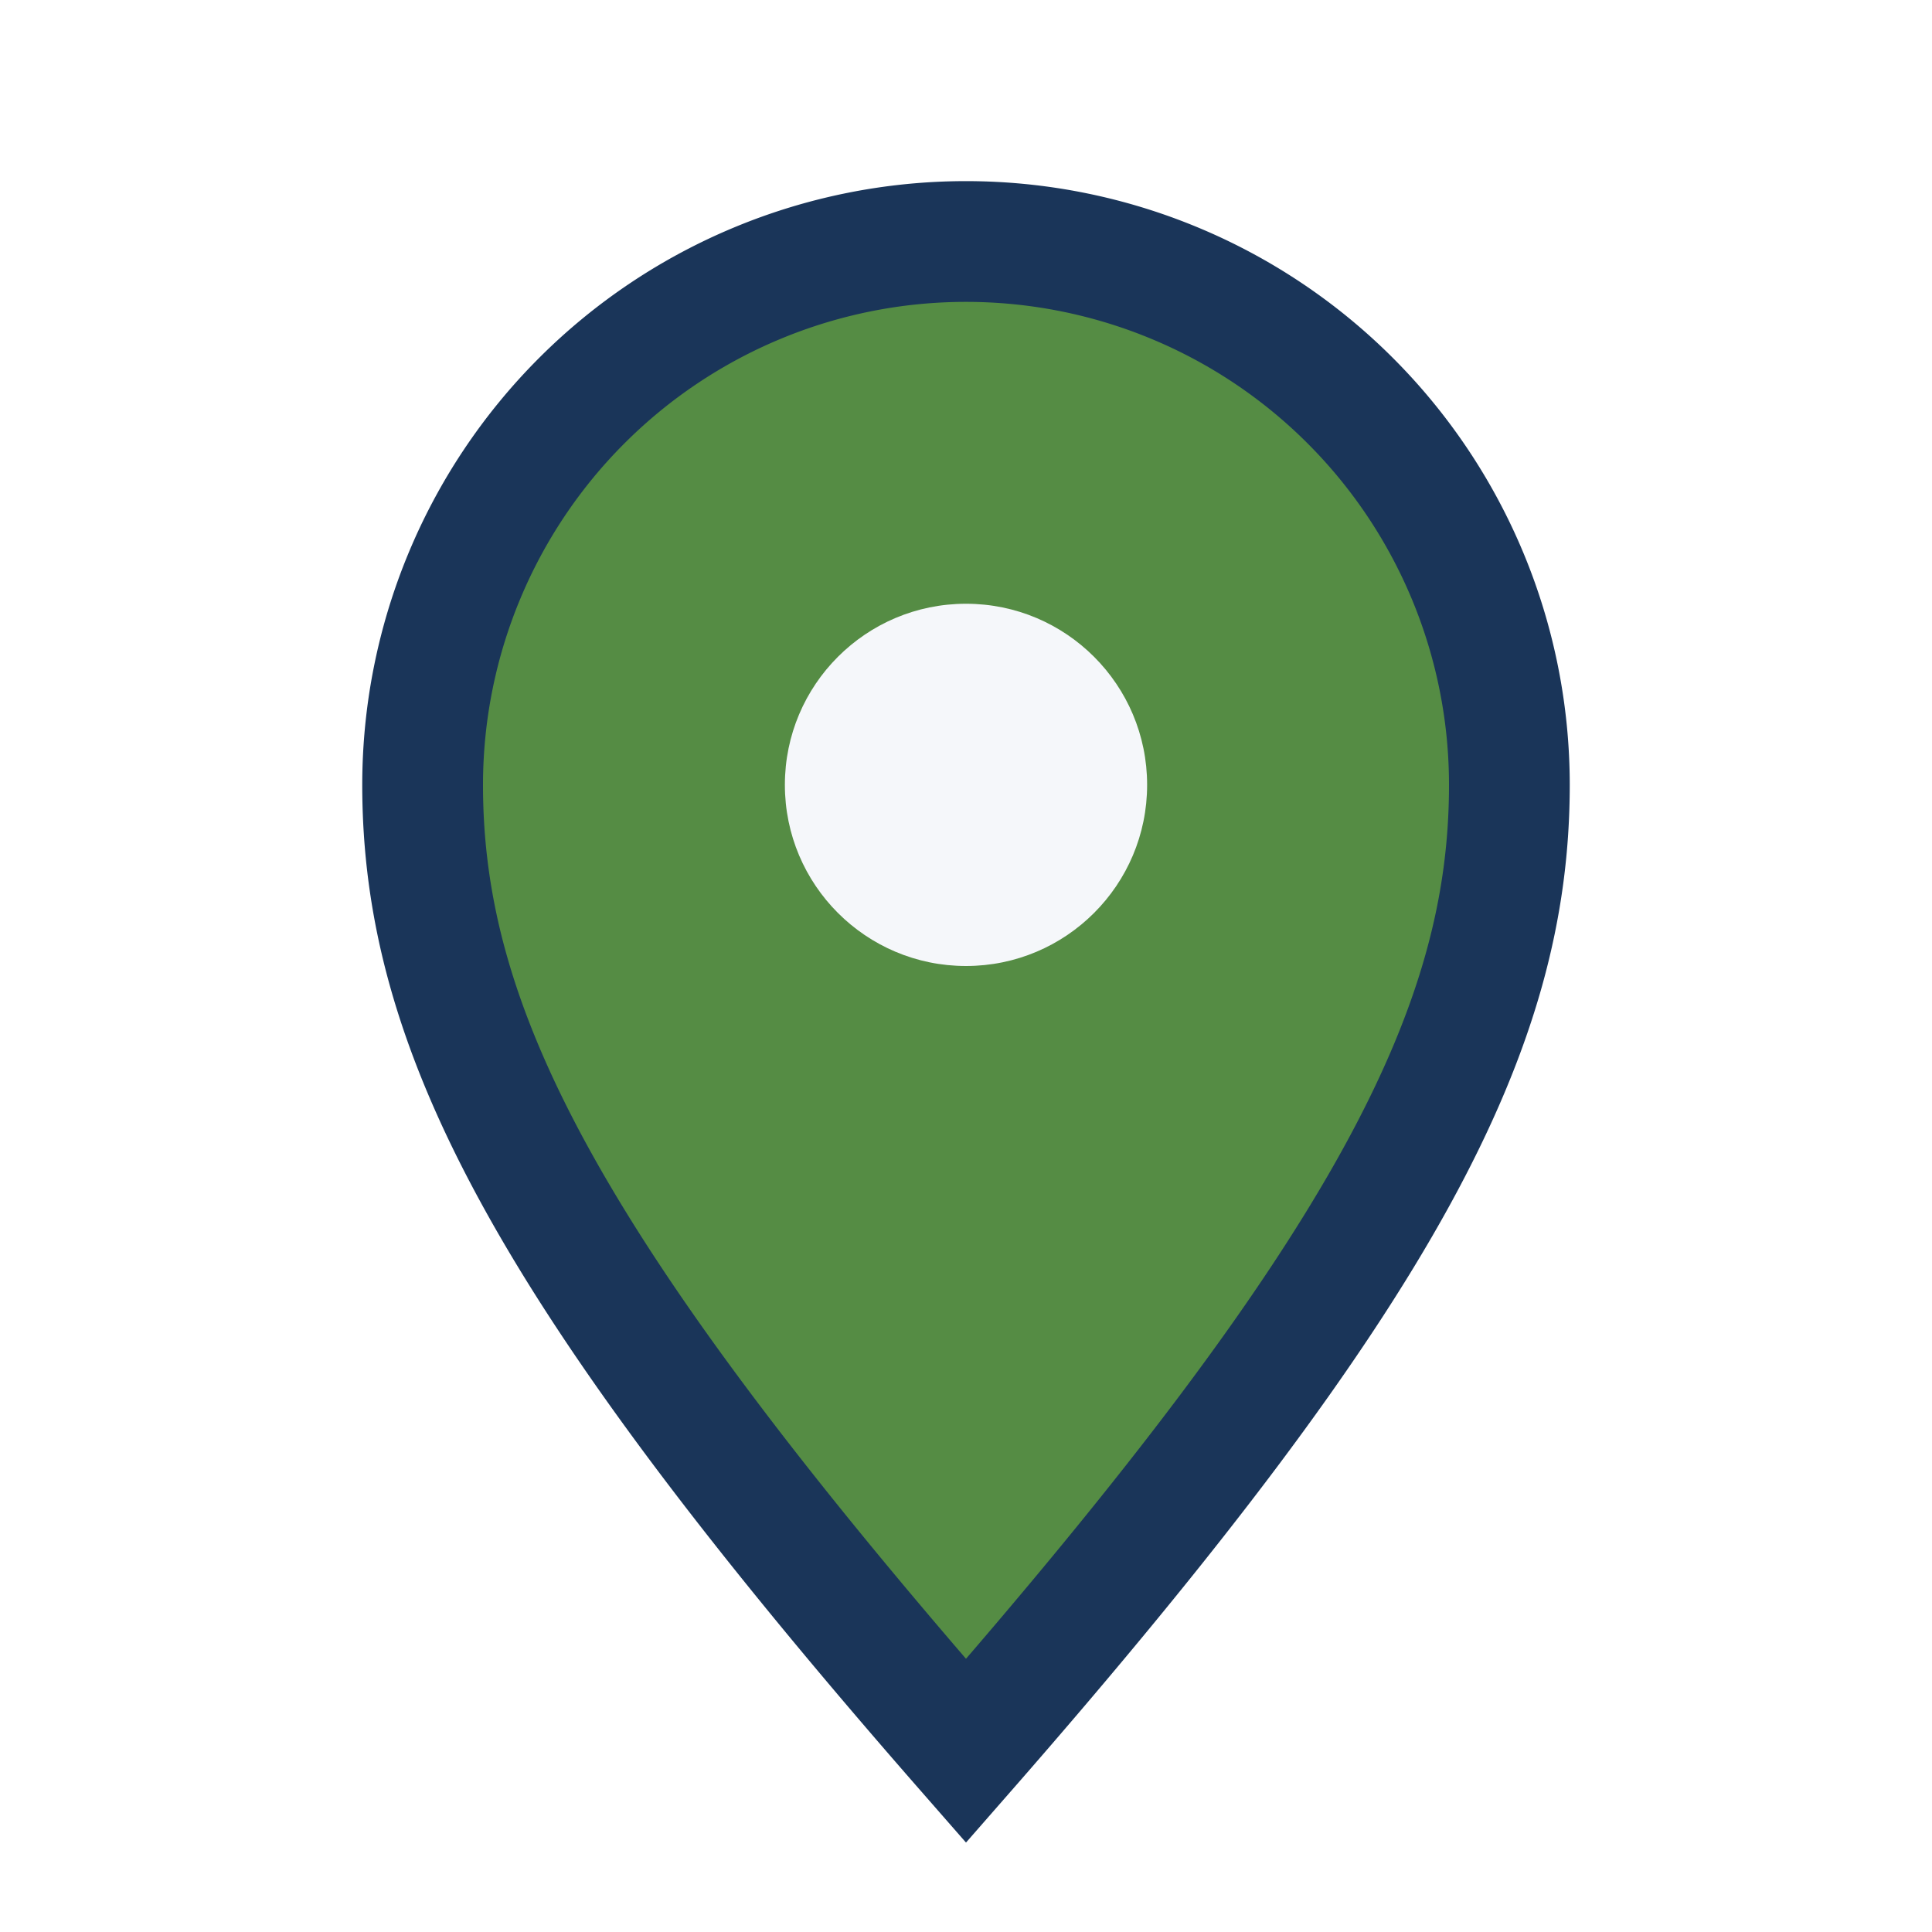 <?xml version="1.0" encoding="UTF-8"?>
<svg xmlns="http://www.w3.org/2000/svg" width="32" height="32" viewBox="0 0 32 32"><path d="M16 29C9 21 7 17 7 13a9 9 0 1 1 18 0c0 4-2 8-9 16z" fill="#558C44" stroke="#1A3559" stroke-width="2"/><circle cx="16" cy="13" r="3" fill="#F5F7FA"/></svg>